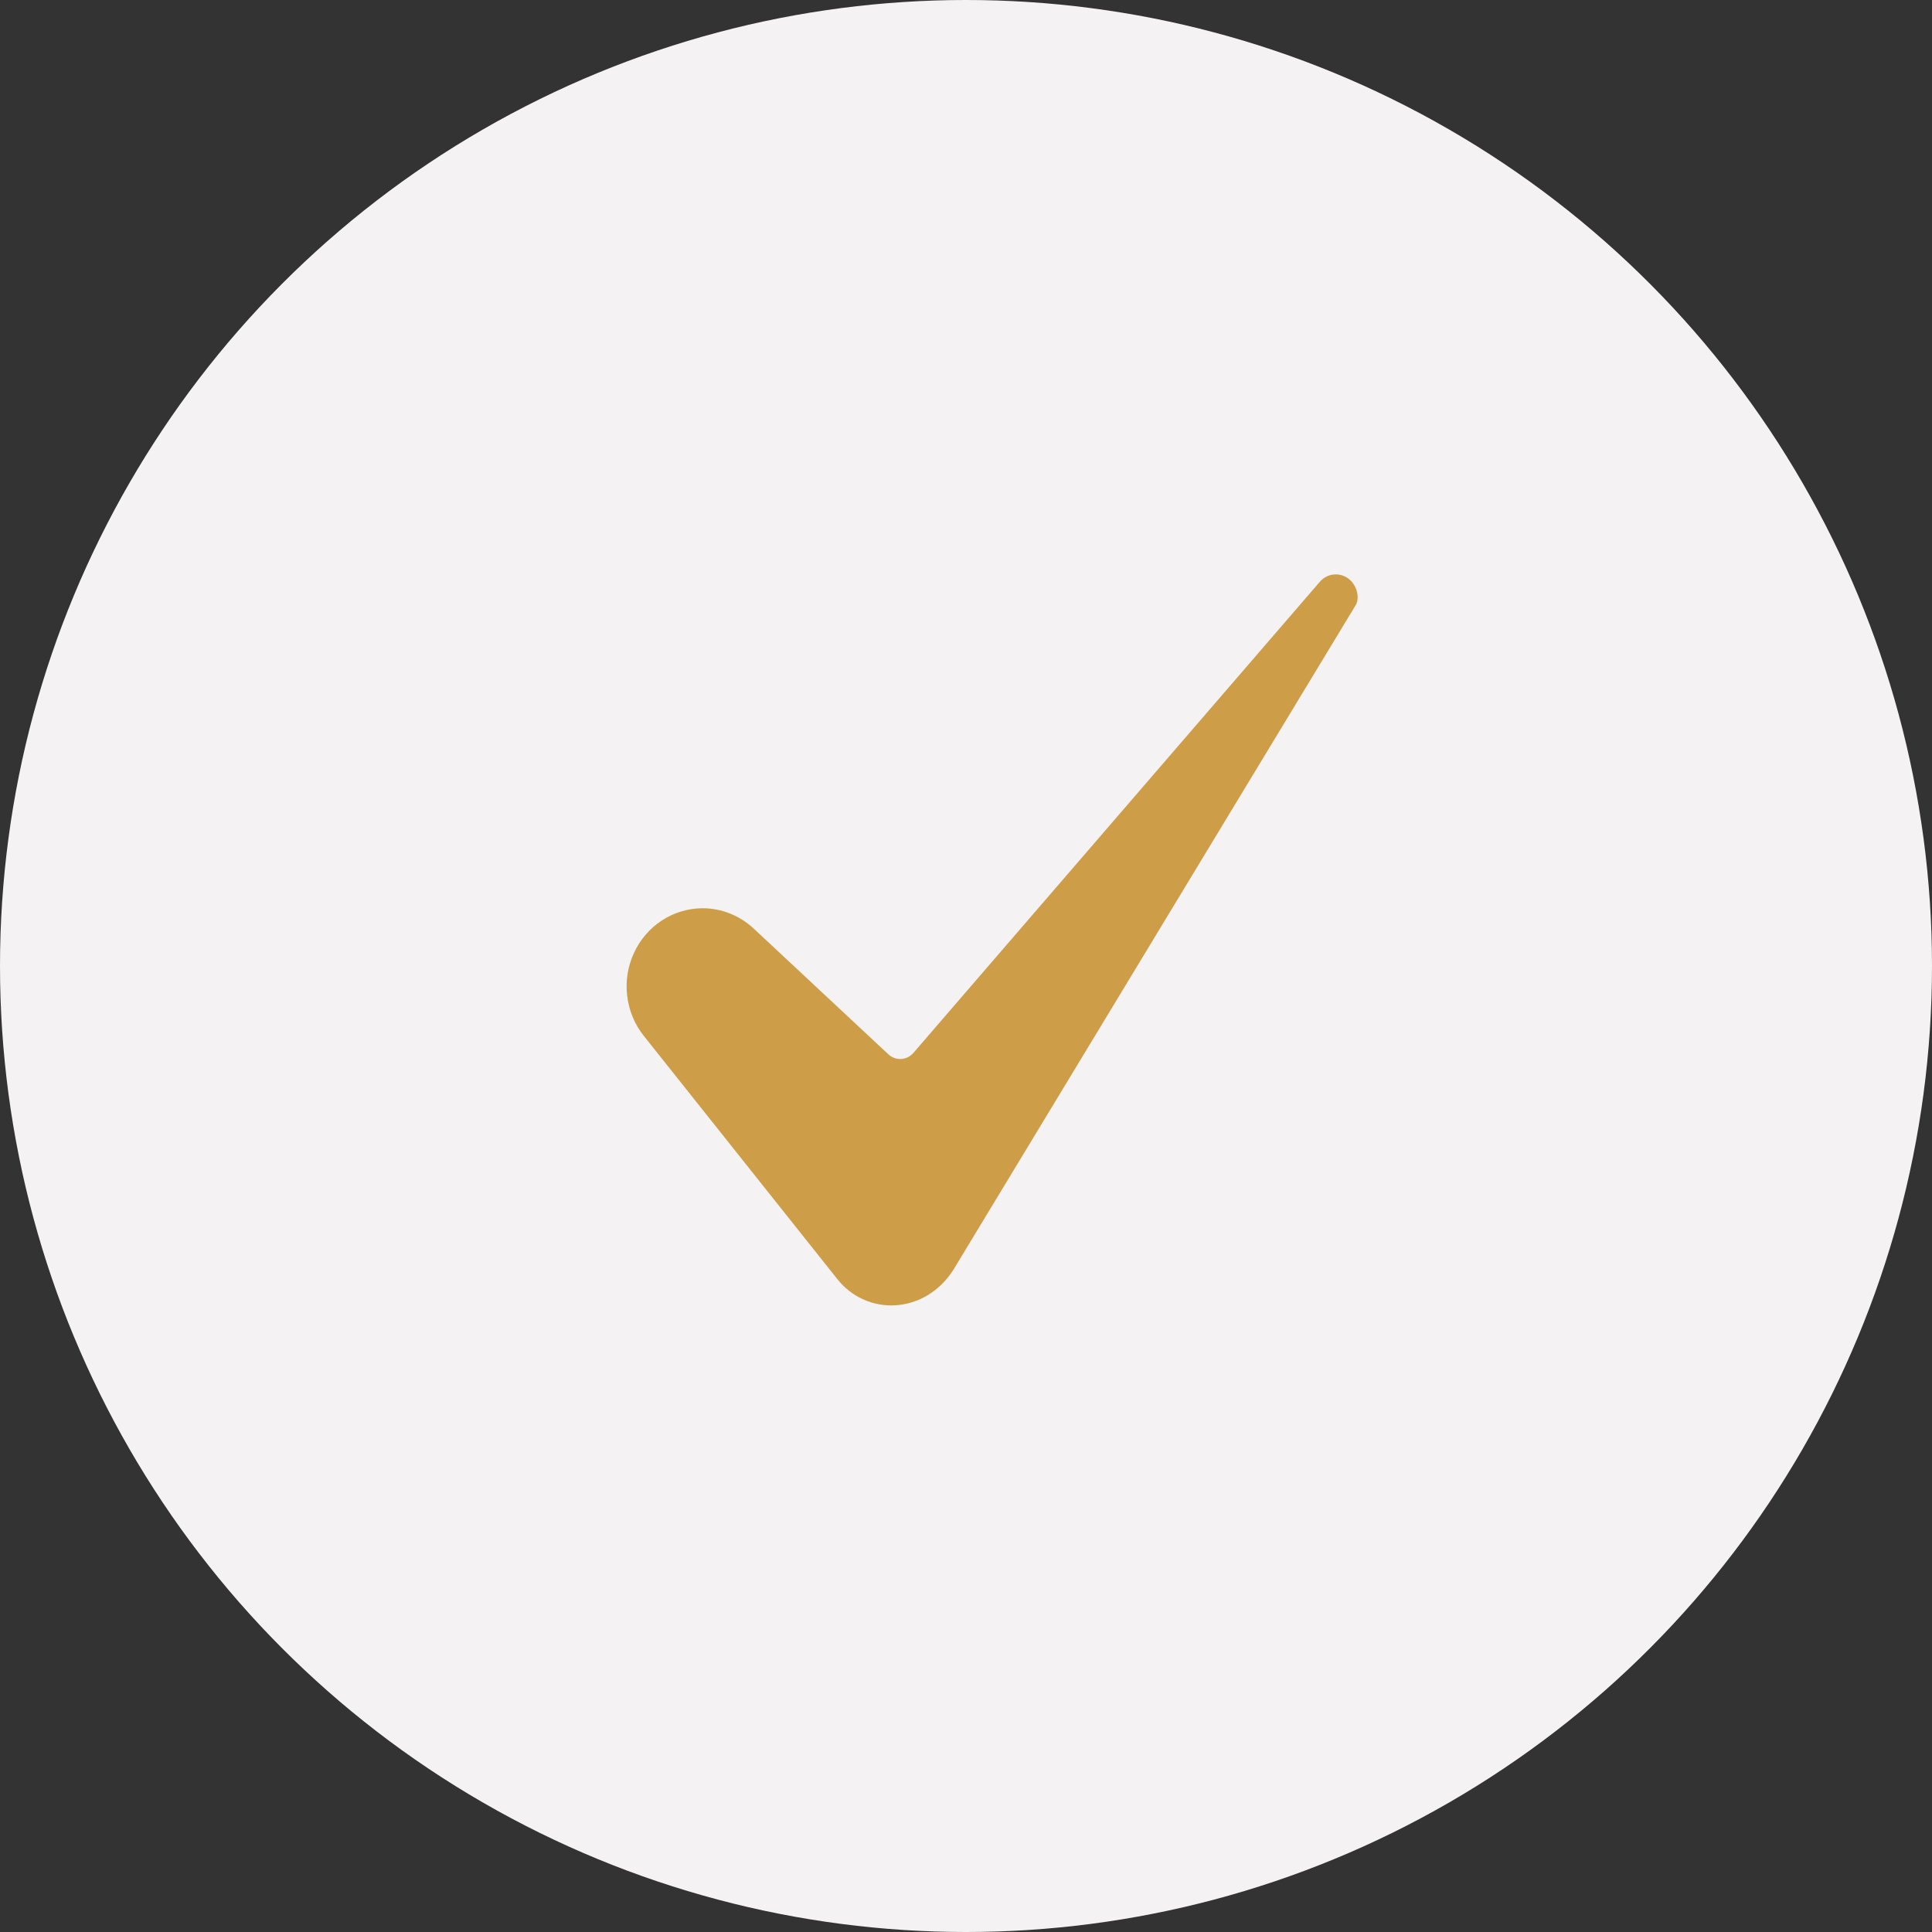 <svg width="37" height="37" viewBox="0 0 37 37" fill="none" xmlns="http://www.w3.org/2000/svg">
<rect x="0" y="0" width="37" height="37" fill="#333333" stroke="none"/>
<circle cx="18.5" cy="18.5" r="18.5" fill="#F4F2F3"/>
<path d="M13.455 17.394C13.18 17.395 12.91 17.475 12.677 17.627C12.445 17.778 12.259 17.994 12.141 18.25C12.023 18.505 11.977 18.79 12.011 19.07C12.044 19.351 12.153 19.616 12.327 19.835L16.034 24.494C16.166 24.662 16.336 24.796 16.528 24.883C16.721 24.971 16.931 25.01 17.142 24.998C17.591 24.973 17.998 24.726 18.257 24.32L25.957 11.599C25.958 11.597 25.959 11.595 25.961 11.593C26.033 11.479 26.009 11.253 25.86 11.112C25.819 11.073 25.771 11.043 25.718 11.024C25.666 11.005 25.61 10.997 25.554 11.001C25.498 11.005 25.444 11.021 25.395 11.047C25.345 11.073 25.301 11.11 25.266 11.154C25.263 11.158 25.26 11.161 25.257 11.164L17.492 20.165C17.462 20.199 17.426 20.227 17.386 20.247C17.346 20.267 17.302 20.278 17.258 20.281C17.213 20.283 17.169 20.277 17.127 20.261C17.085 20.246 17.046 20.222 17.013 20.191L14.436 17.785C14.168 17.534 13.818 17.394 13.455 17.394Z" fill="#CE9D48"/>
</svg>
